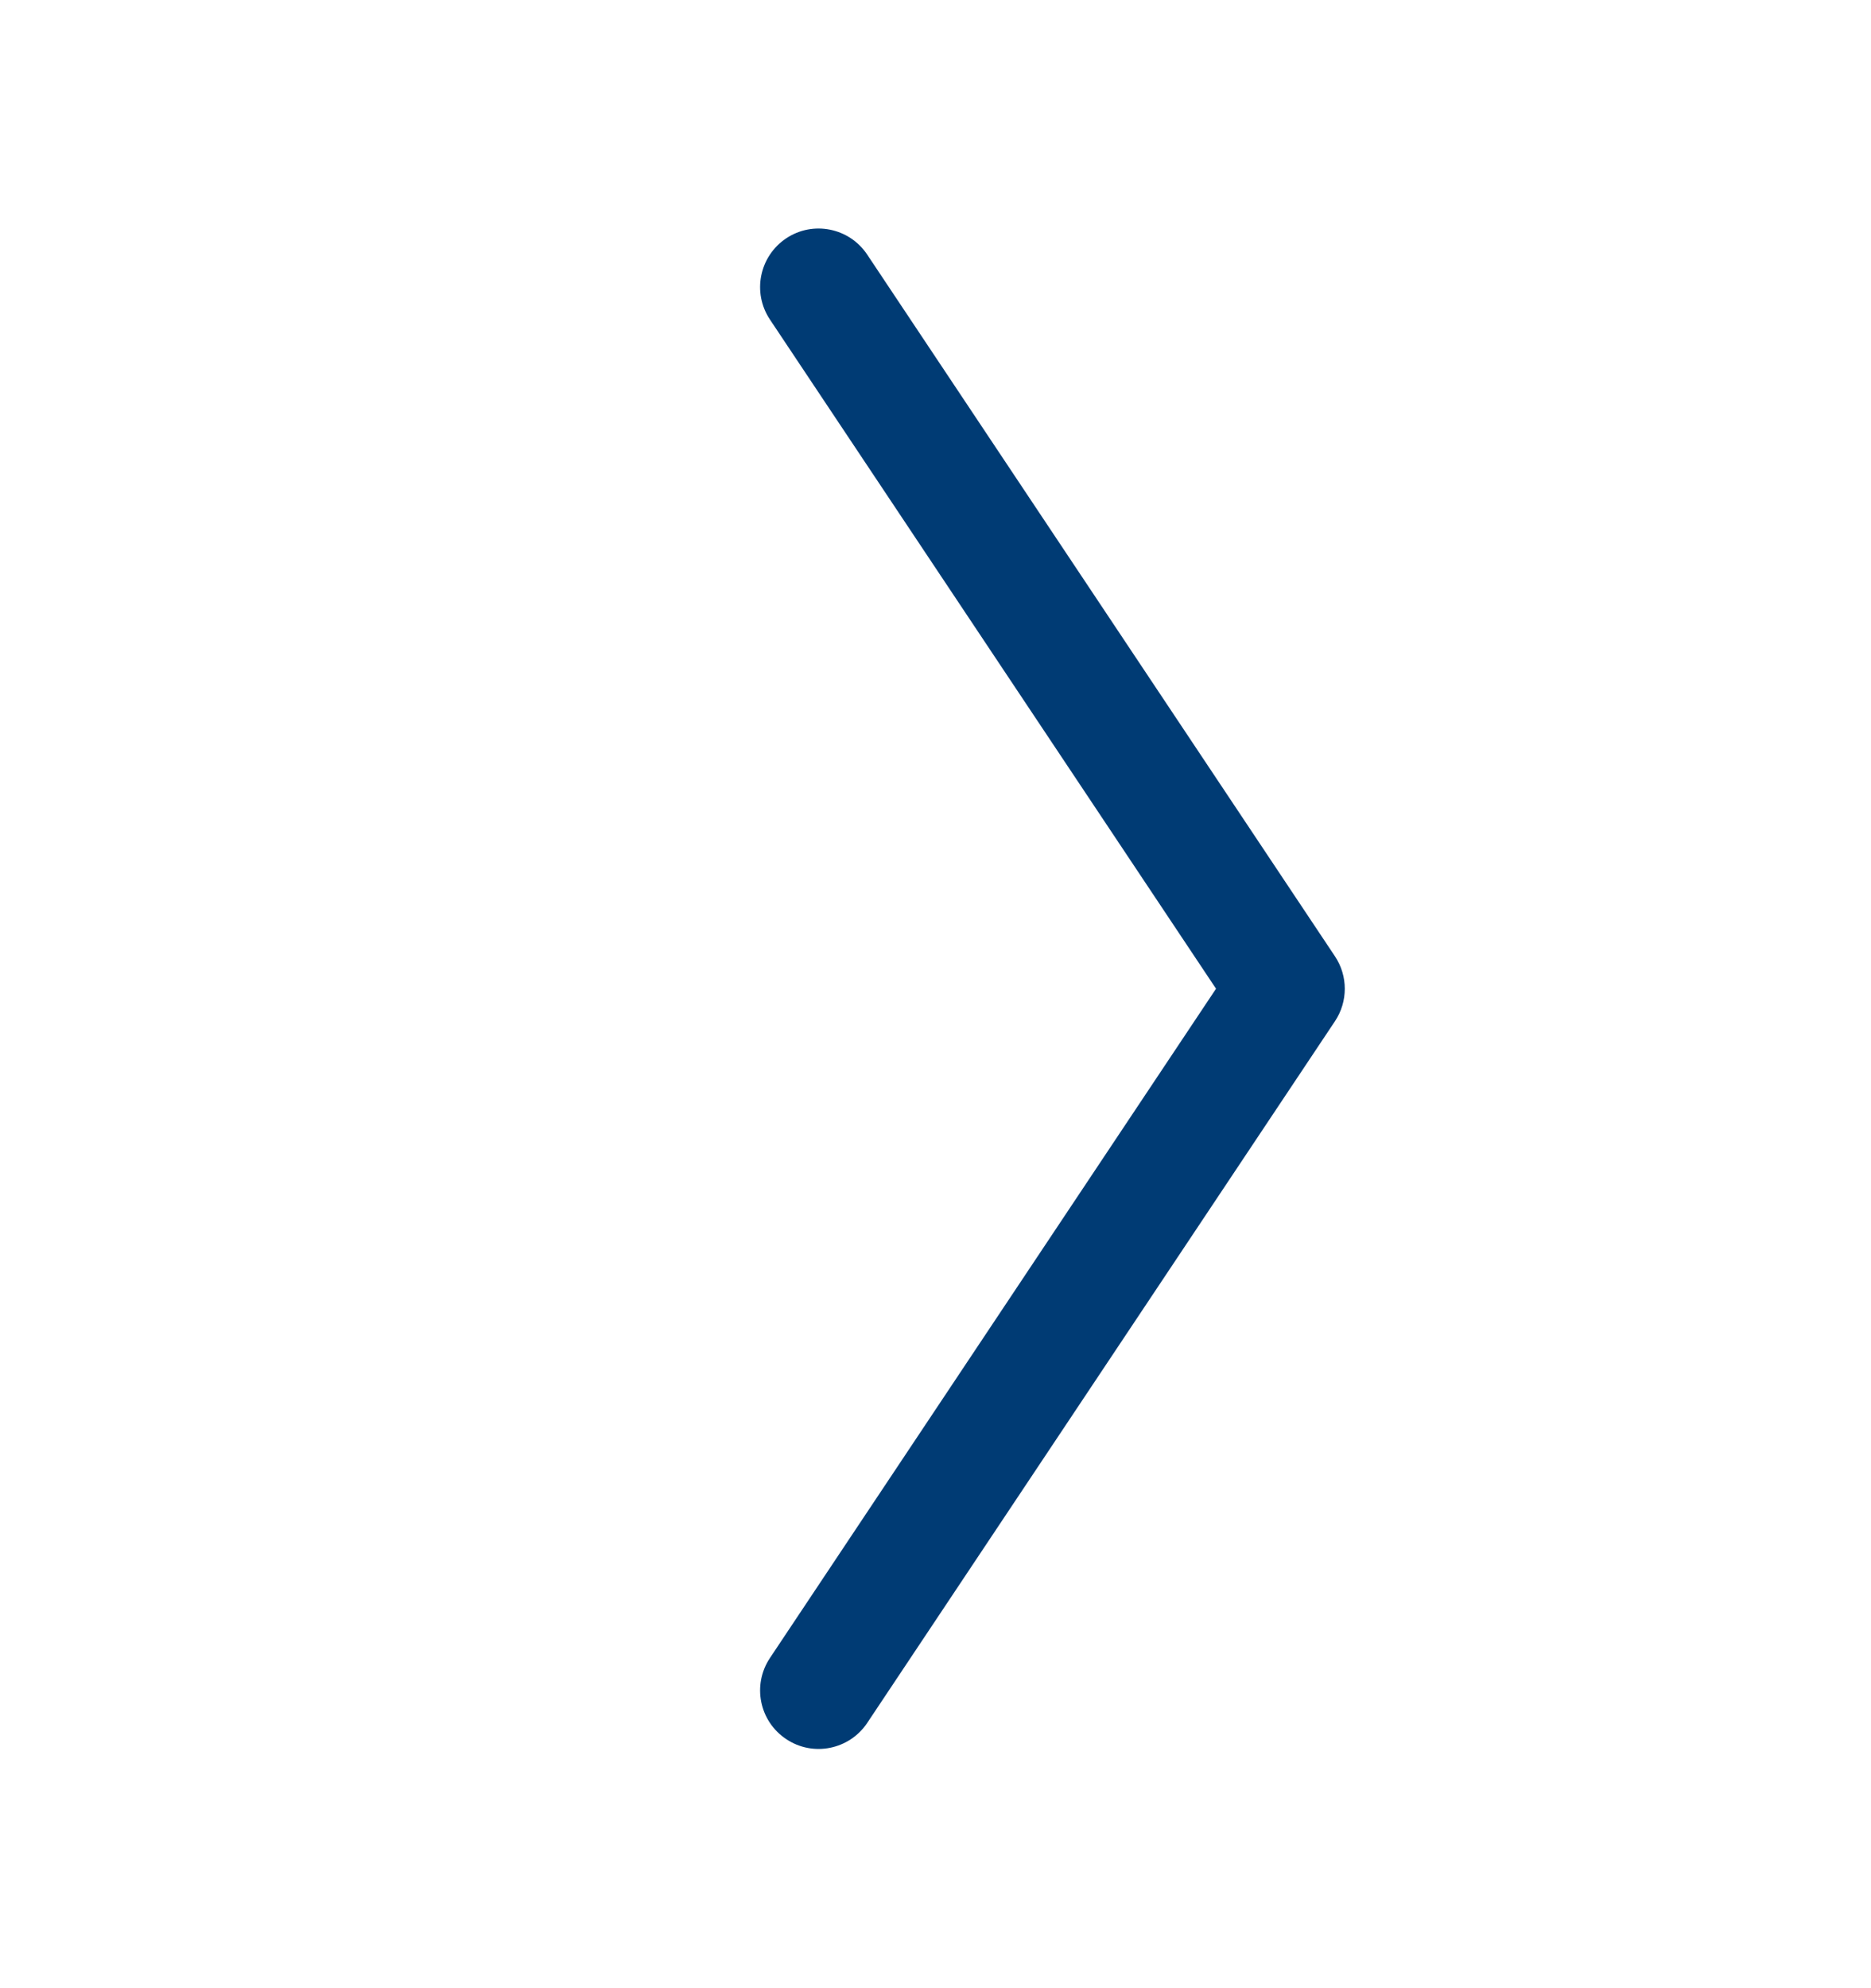 <svg width="16" height="17" viewBox="0 0 16 17" fill="none" xmlns="http://www.w3.org/2000/svg">
<path fill-rule="evenodd" clip-rule="evenodd" d="M6.723 2.038C6.952 1.885 7.263 1.947 7.416 2.177L11.416 8.177C11.528 8.345 11.528 8.564 11.416 8.732L7.416 14.732C7.263 14.961 6.952 15.024 6.723 14.87C6.493 14.717 6.431 14.407 6.584 14.177L10.399 8.454L6.584 2.732C6.431 2.502 6.493 2.192 6.723 2.038Z" fill="#003B74"/>
</svg>
